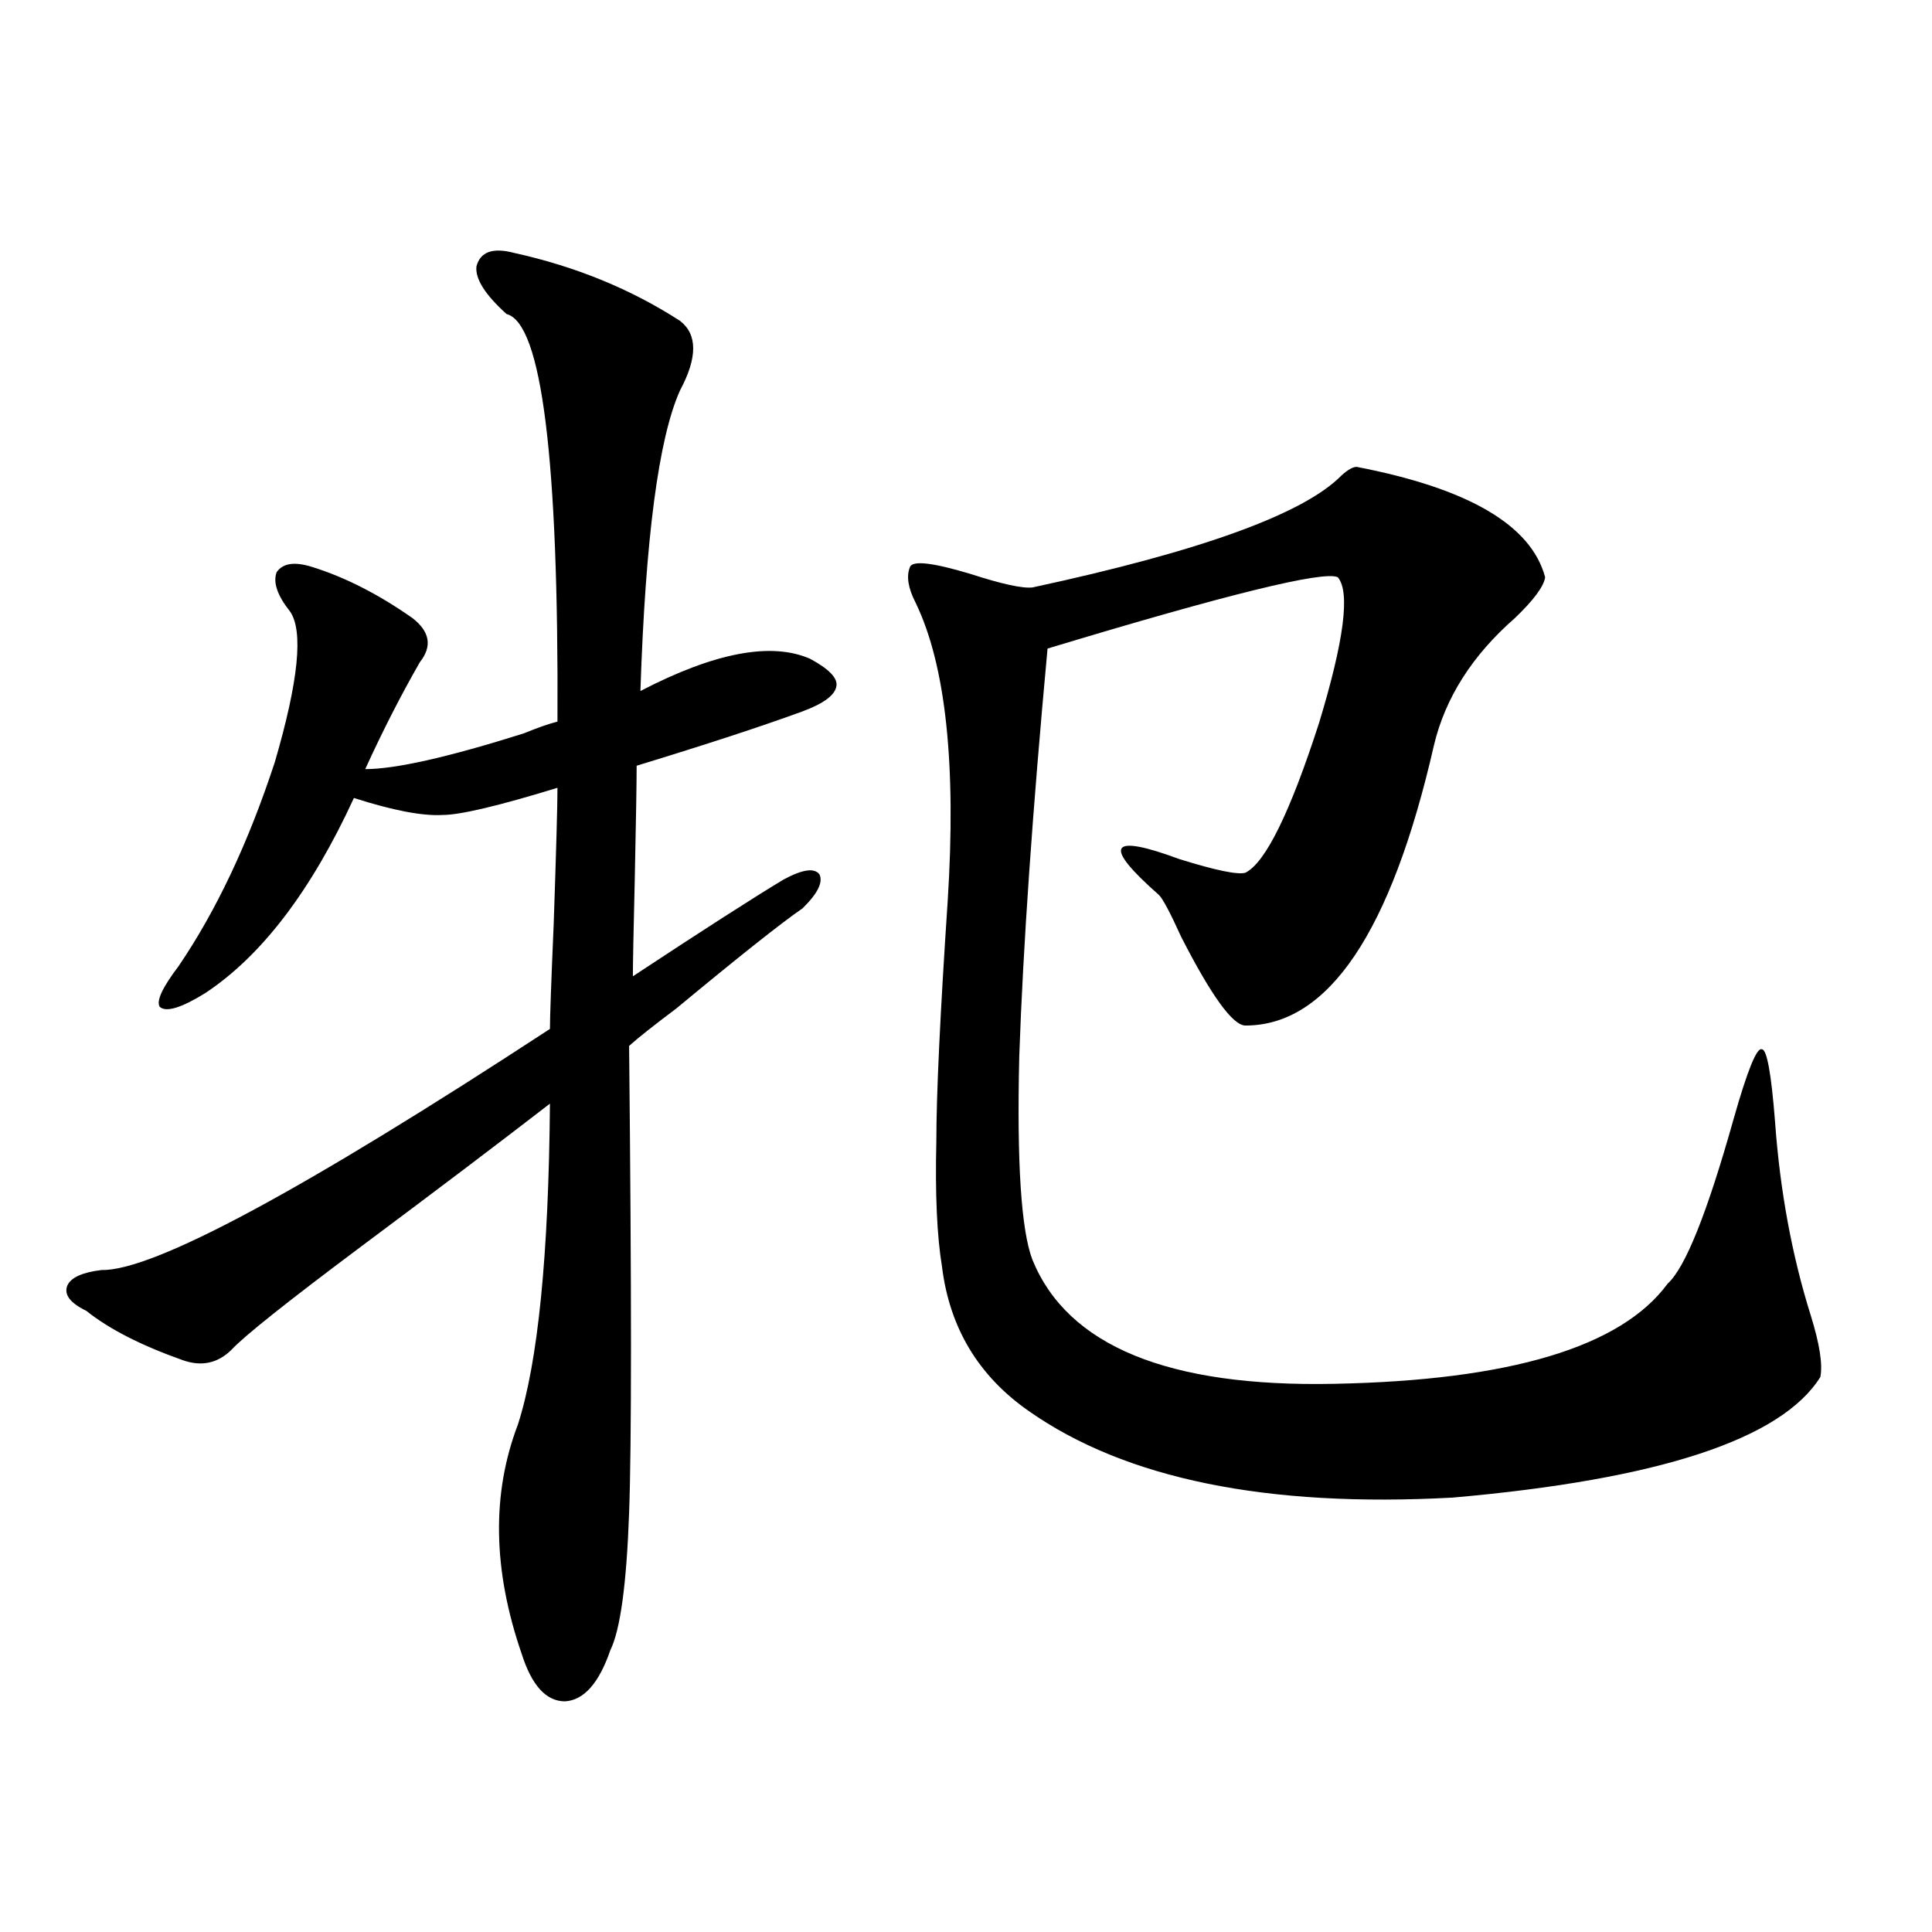 <?xml version="1.0" encoding="utf-8"?>
<!-- Generator: Adobe Illustrator 16.0.0, SVG Export Plug-In . SVG Version: 6.00 Build 0)  -->
<!DOCTYPE svg PUBLIC "-//W3C//DTD SVG 1.1//EN" "http://www.w3.org/Graphics/SVG/1.1/DTD/svg11.dtd">
<svg version="1.1" id="图层_1" xmlns="http://www.w3.org/2000/svg" xmlns:xlink="http://www.w3.org/1999/xlink" x="0px" y="0px"
	 width="1000px" height="1000px" viewBox="0 0 1000 1000" enable-background="new 0 0 1000 1000" xml:space="preserve">
<path d="M266.115,130.91c31.859,7.031,60.486,18.76,85.852,35.156c9.101,7.031,9.101,19.048,0,36.035
	c-11.066,24.609-17.896,76.465-20.487,155.566c38.368-19.912,67.636-25.488,87.803-16.699c9.756,5.273,14.299,9.971,13.658,14.063
	c-0.655,4.697-6.509,9.092-17.561,13.184c-20.822,7.622-49.435,17.002-85.852,28.125c0,8.789-0.335,28.428-0.976,58.887
	c-0.655,26.958-0.976,43.657-0.976,50.098c36.417-24.019,62.438-40.718,78.047-50.098c9.756-5.273,15.93-6.152,18.536-2.637
	c1.951,4.106-0.976,9.971-8.78,17.578c-11.066,7.622-32.85,24.912-65.364,51.855c-11.707,8.789-19.847,15.244-24.39,19.336
	c1.296,126.563,1.296,207.134,0,241.699c-1.311,36.914-4.558,60.645-9.756,71.191c-5.854,16.988-13.658,25.777-23.414,26.367
	c-9.756,0-17.24-8.212-22.438-24.609c-14.969-43.354-15.609-82.905-1.951-118.652c10.396-32.217,15.93-87.588,16.585-166.113
	c-27.316,21.094-59.846,45.703-97.559,73.828c-38.383,28.716-60.821,46.582-67.315,53.613c-7.164,7.031-15.609,8.789-25.365,5.273
	c-21.463-7.607-38.048-16.108-49.755-25.488c-8.46-4.092-11.707-8.486-9.756-13.184c1.951-4.092,7.805-6.729,17.561-7.91
	c26.661,0.591,104.053-41.006,232.189-124.805c0-5.85,0.641-24.019,1.951-54.492c1.296-38.081,1.951-61.523,1.951-70.313
	c-30.578,9.38-50.41,14.063-59.511,14.063c-10.411,0.591-25.7-2.334-45.853-8.789c-22.118,48.052-47.804,81.738-77.071,101.074
	c-12.362,7.622-20.167,9.971-23.414,7.031c-1.951-2.925,1.296-9.956,9.756-21.094c19.512-28.701,36.097-63.857,49.755-105.469
	c12.348-42.188,14.954-68.252,7.805-78.223c-6.509-8.198-8.78-14.941-6.829-20.215c3.247-4.683,9.421-5.562,18.536-2.637
	c16.905,5.273,34.146,14.063,51.706,26.367c9.101,7.031,10.396,14.653,3.902,22.852c-9.756,17.002-19.191,35.459-28.292,55.371
	c15.609,0,42.926-6.152,81.949-18.457c7.149-2.925,13.003-4.971,17.561-6.152c0.641-135.928-8.14-206.24-26.341-210.938
	c-11.066-9.956-16.265-18.154-15.609-24.609C248.555,130.334,255.049,127.985,266.115,130.91z M702.202,241.652
	c57.88,11.138,90.395,30.186,97.559,57.129c-0.655,4.697-5.854,11.729-15.609,21.094c-22.118,19.336-36.097,41.309-41.95,65.918
	c-22.118,96.68-54.633,145.02-97.559,145.02c-6.509,0-17.561-15.229-33.17-45.703c-5.854-12.881-9.756-20.215-11.707-21.973
	c-29.268-25.776-25.7-31.929,10.731-18.457c18.856,5.864,30.243,8.213,34.146,7.031c10.396-5.273,23.079-31.05,38.048-77.344
	c13.003-42.764,16.25-67.964,9.756-75.586c-7.164-3.516-57.239,8.789-150.24,36.914c-7.805,84.375-12.683,154.688-14.634,210.938
	c-1.311,55.083,0.976,90.239,6.829,105.469c18.201,44.536,70.242,65.918,156.094,64.16c91.05-1.758,148.609-19.033,172.679-51.855
	c9.101-8.198,20.487-36.611,34.146-85.254c7.149-25.186,12.027-37.202,14.634-36.035c2.592,0,4.878,12.607,6.829,37.793
	c2.592,35.747,8.78,69.146,18.536,100.195c4.543,14.653,6.174,25.2,4.878,31.641c-20.167,32.231-83.58,53.037-190.239,62.402
	c-96.263,5.273-169.432-9.668-219.507-44.824c-26.021-18.154-40.975-43.066-44.877-74.707c-2.606-15.82-3.582-37.49-2.927-65.039
	c0-24.019,1.951-65.327,5.854-123.926c4.543-70.889-0.976-122.456-16.585-154.688c-3.902-7.607-4.878-13.76-2.927-18.457
	c1.296-3.516,11.707-2.334,31.219,3.516c16.25,5.273,26.981,7.622,32.194,7.031c87.147-18.745,140.484-38.081,159.996-58.008
	C697.645,243.122,700.251,241.652,702.202,241.652z"/>
</svg>
